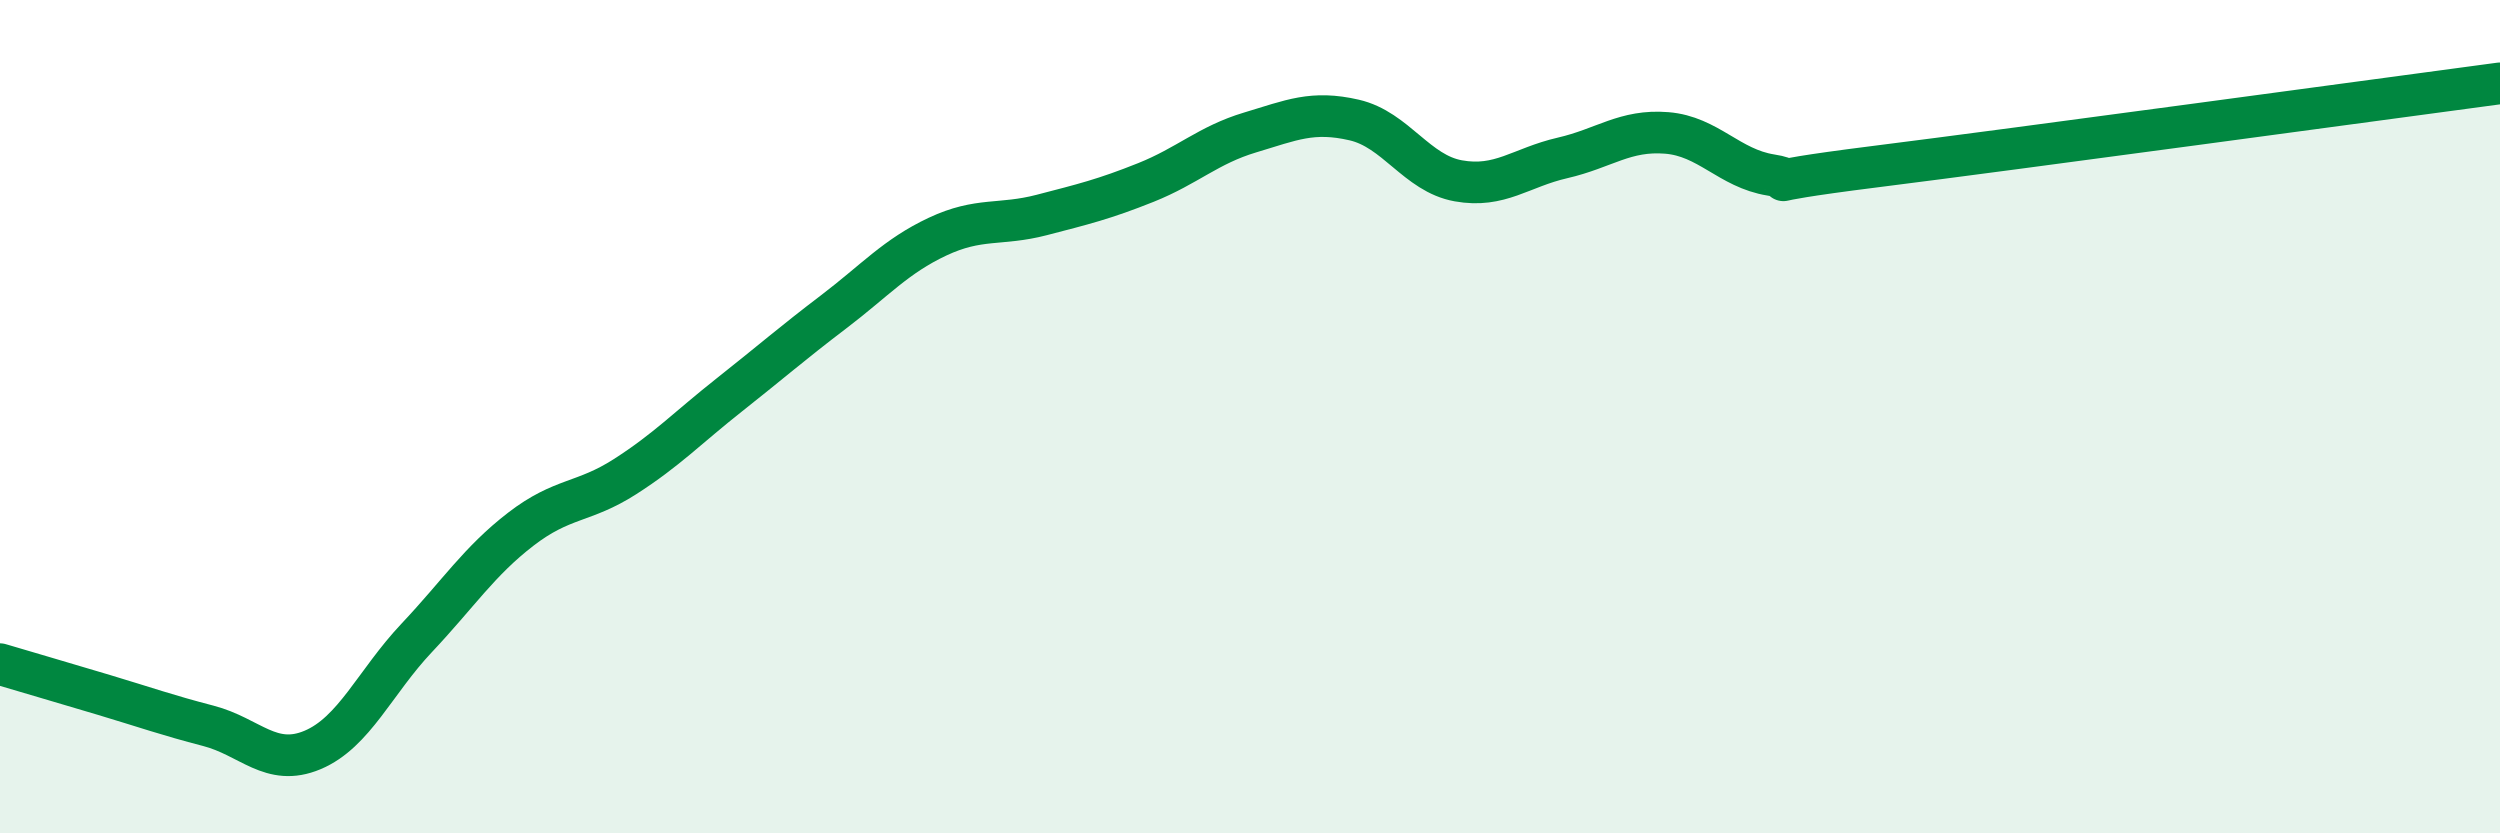 
    <svg width="60" height="20" viewBox="0 0 60 20" xmlns="http://www.w3.org/2000/svg">
      <path
        d="M 0,15.94 C 0.5,16.09 1.5,16.38 2.5,16.68 C 3.5,16.98 4,17.16 5,17.42 C 6,17.68 6.5,18.42 7.5,18 C 8.5,17.58 9,16.37 10,15.31 C 11,14.25 11.5,13.47 12.5,12.7 C 13.5,11.93 14,12.08 15,11.44 C 16,10.8 16.5,10.27 17.5,9.48 C 18.5,8.69 19,8.25 20,7.49 C 21,6.73 21.5,6.15 22.5,5.68 C 23.5,5.21 24,5.42 25,5.16 C 26,4.9 26.5,4.78 27.5,4.38 C 28.5,3.98 29,3.48 30,3.18 C 31,2.88 31.5,2.65 32.5,2.88 C 33.5,3.11 34,4.16 35,4.34 C 36,4.52 36.5,4.02 37.5,3.79 C 38.5,3.56 39,3.11 40,3.19 C 41,3.27 41.5,4.04 42.5,4.2 C 43.5,4.36 41.5,4.44 45,4 C 48.5,3.56 57,2.4 60,2L60 20L0 20Z"
        fill="#008740"
        opacity="0.1"
        stroke-linecap="round"
        stroke-linejoin="round"
      />
      <path
        d="M 0,15.94 C 0.5,16.09 1.5,16.38 2.5,16.68 C 3.5,16.98 4,17.16 5,17.42 C 6,17.68 6.5,18.42 7.5,18 C 8.5,17.58 9,16.37 10,15.31 C 11,14.25 11.5,13.47 12.5,12.7 C 13.5,11.93 14,12.08 15,11.44 C 16,10.8 16.5,10.27 17.5,9.48 C 18.5,8.69 19,8.25 20,7.49 C 21,6.73 21.5,6.15 22.5,5.68 C 23.5,5.21 24,5.42 25,5.16 C 26,4.9 26.5,4.78 27.5,4.38 C 28.5,3.98 29,3.48 30,3.18 C 31,2.88 31.5,2.65 32.5,2.88 C 33.5,3.11 34,4.16 35,4.34 C 36,4.52 36.5,4.02 37.5,3.79 C 38.5,3.56 39,3.11 40,3.19 C 41,3.27 41.5,4.04 42.5,4.2 C 43.5,4.36 41.5,4.44 45,4 C 48.5,3.56 57,2.4 60,2"
        stroke="#008740"
        stroke-width="1"
        fill="none"
        stroke-linecap="round"
        stroke-linejoin="round"
      />
    </svg>
  